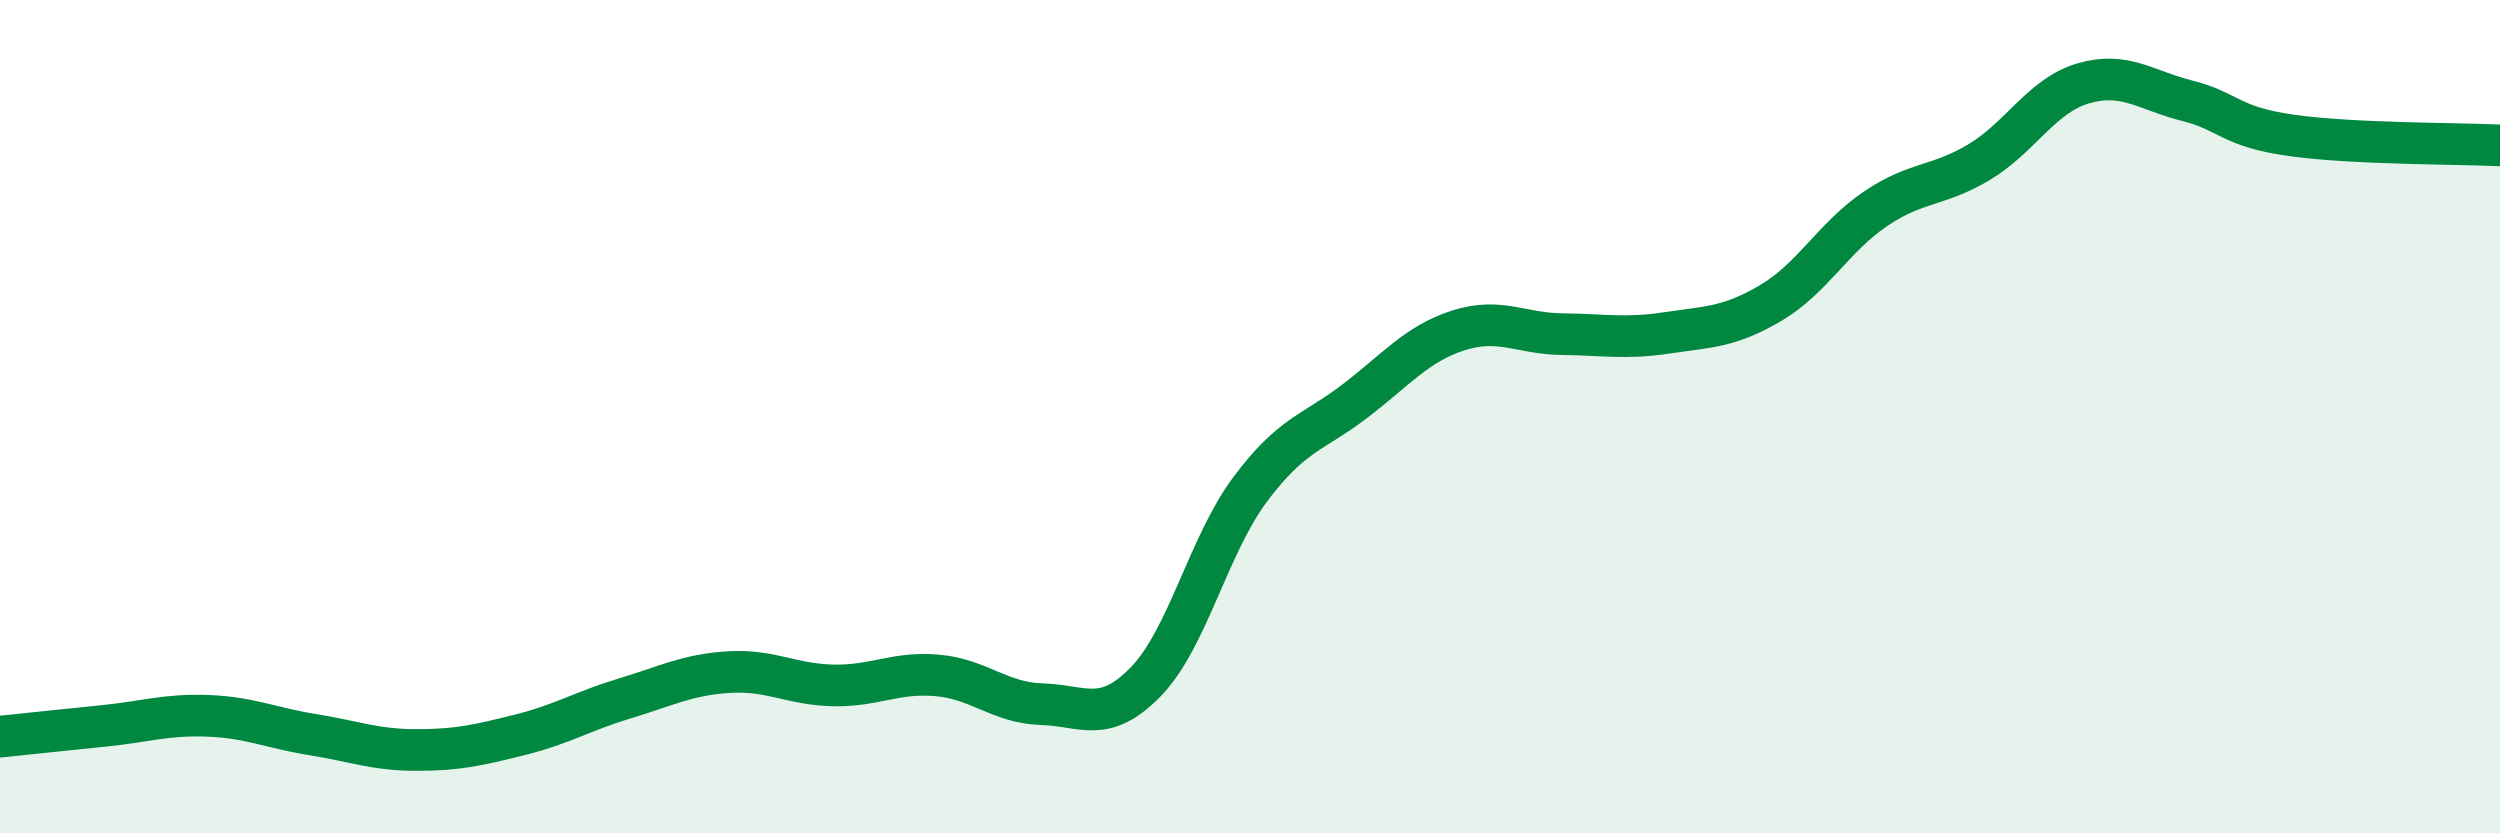 
    <svg width="60" height="20" viewBox="0 0 60 20" xmlns="http://www.w3.org/2000/svg">
      <path
        d="M 0,17.68 C 0.5,17.63 1.5,17.52 2.5,17.42 C 3.5,17.32 4,17.14 5,17.18 C 6,17.22 6.5,17.47 7.5,17.63 C 8.5,17.79 9,18 10,18 C 11,18 11.5,17.88 12.5,17.63 C 13.5,17.38 14,17.06 15,16.76 C 16,16.46 16.5,16.19 17.5,16.13 C 18.5,16.07 19,16.43 20,16.45 C 21,16.47 21.5,16.12 22.5,16.21 C 23.5,16.3 24,16.87 25,16.9 C 26,16.93 26.5,17.39 27.5,16.36 C 28.5,15.33 29,13.09 30,11.75 C 31,10.41 31.5,10.4 32.5,9.64 C 33.5,8.88 34,8.25 35,7.93 C 36,7.61 36.5,8.01 37.5,8.02 C 38.5,8.03 39,8.14 40,7.99 C 41,7.84 41.5,7.86 42.5,7.27 C 43.5,6.68 44,5.7 45,5.02 C 46,4.34 46.5,4.49 47.5,3.89 C 48.5,3.29 49,2.29 50,2 C 51,1.71 51.5,2.17 52.5,2.42 C 53.5,2.67 53.5,3.04 55,3.25 C 56.5,3.46 59,3.44 60,3.49L60 20L0 20Z"
        fill="#008740"
        opacity="0.1"
        stroke-linecap="round"
        stroke-linejoin="round"
      />
      <path
        d="M 0,17.68 C 0.5,17.63 1.5,17.52 2.5,17.42 C 3.5,17.32 4,17.14 5,17.18 C 6,17.22 6.5,17.47 7.5,17.63 C 8.5,17.79 9,18 10,18 C 11,18 11.5,17.88 12.5,17.63 C 13.5,17.38 14,17.06 15,16.76 C 16,16.46 16.5,16.19 17.5,16.13 C 18.5,16.07 19,16.43 20,16.45 C 21,16.47 21.5,16.12 22.5,16.21 C 23.5,16.3 24,16.87 25,16.9 C 26,16.93 26.5,17.39 27.5,16.36 C 28.5,15.33 29,13.09 30,11.75 C 31,10.41 31.5,10.4 32.5,9.64 C 33.5,8.88 34,8.25 35,7.93 C 36,7.61 36.5,8.01 37.5,8.02 C 38.5,8.03 39,8.14 40,7.99 C 41,7.84 41.5,7.86 42.5,7.27 C 43.5,6.68 44,5.7 45,5.02 C 46,4.34 46.5,4.49 47.5,3.89 C 48.5,3.29 49,2.29 50,2 C 51,1.71 51.5,2.17 52.5,2.42 C 53.5,2.67 53.5,3.04 55,3.25 C 56.5,3.46 59,3.44 60,3.49"
        stroke="#008740"
        stroke-width="1"
        fill="none"
        stroke-linecap="round"
        stroke-linejoin="round"
      />
    </svg>
  